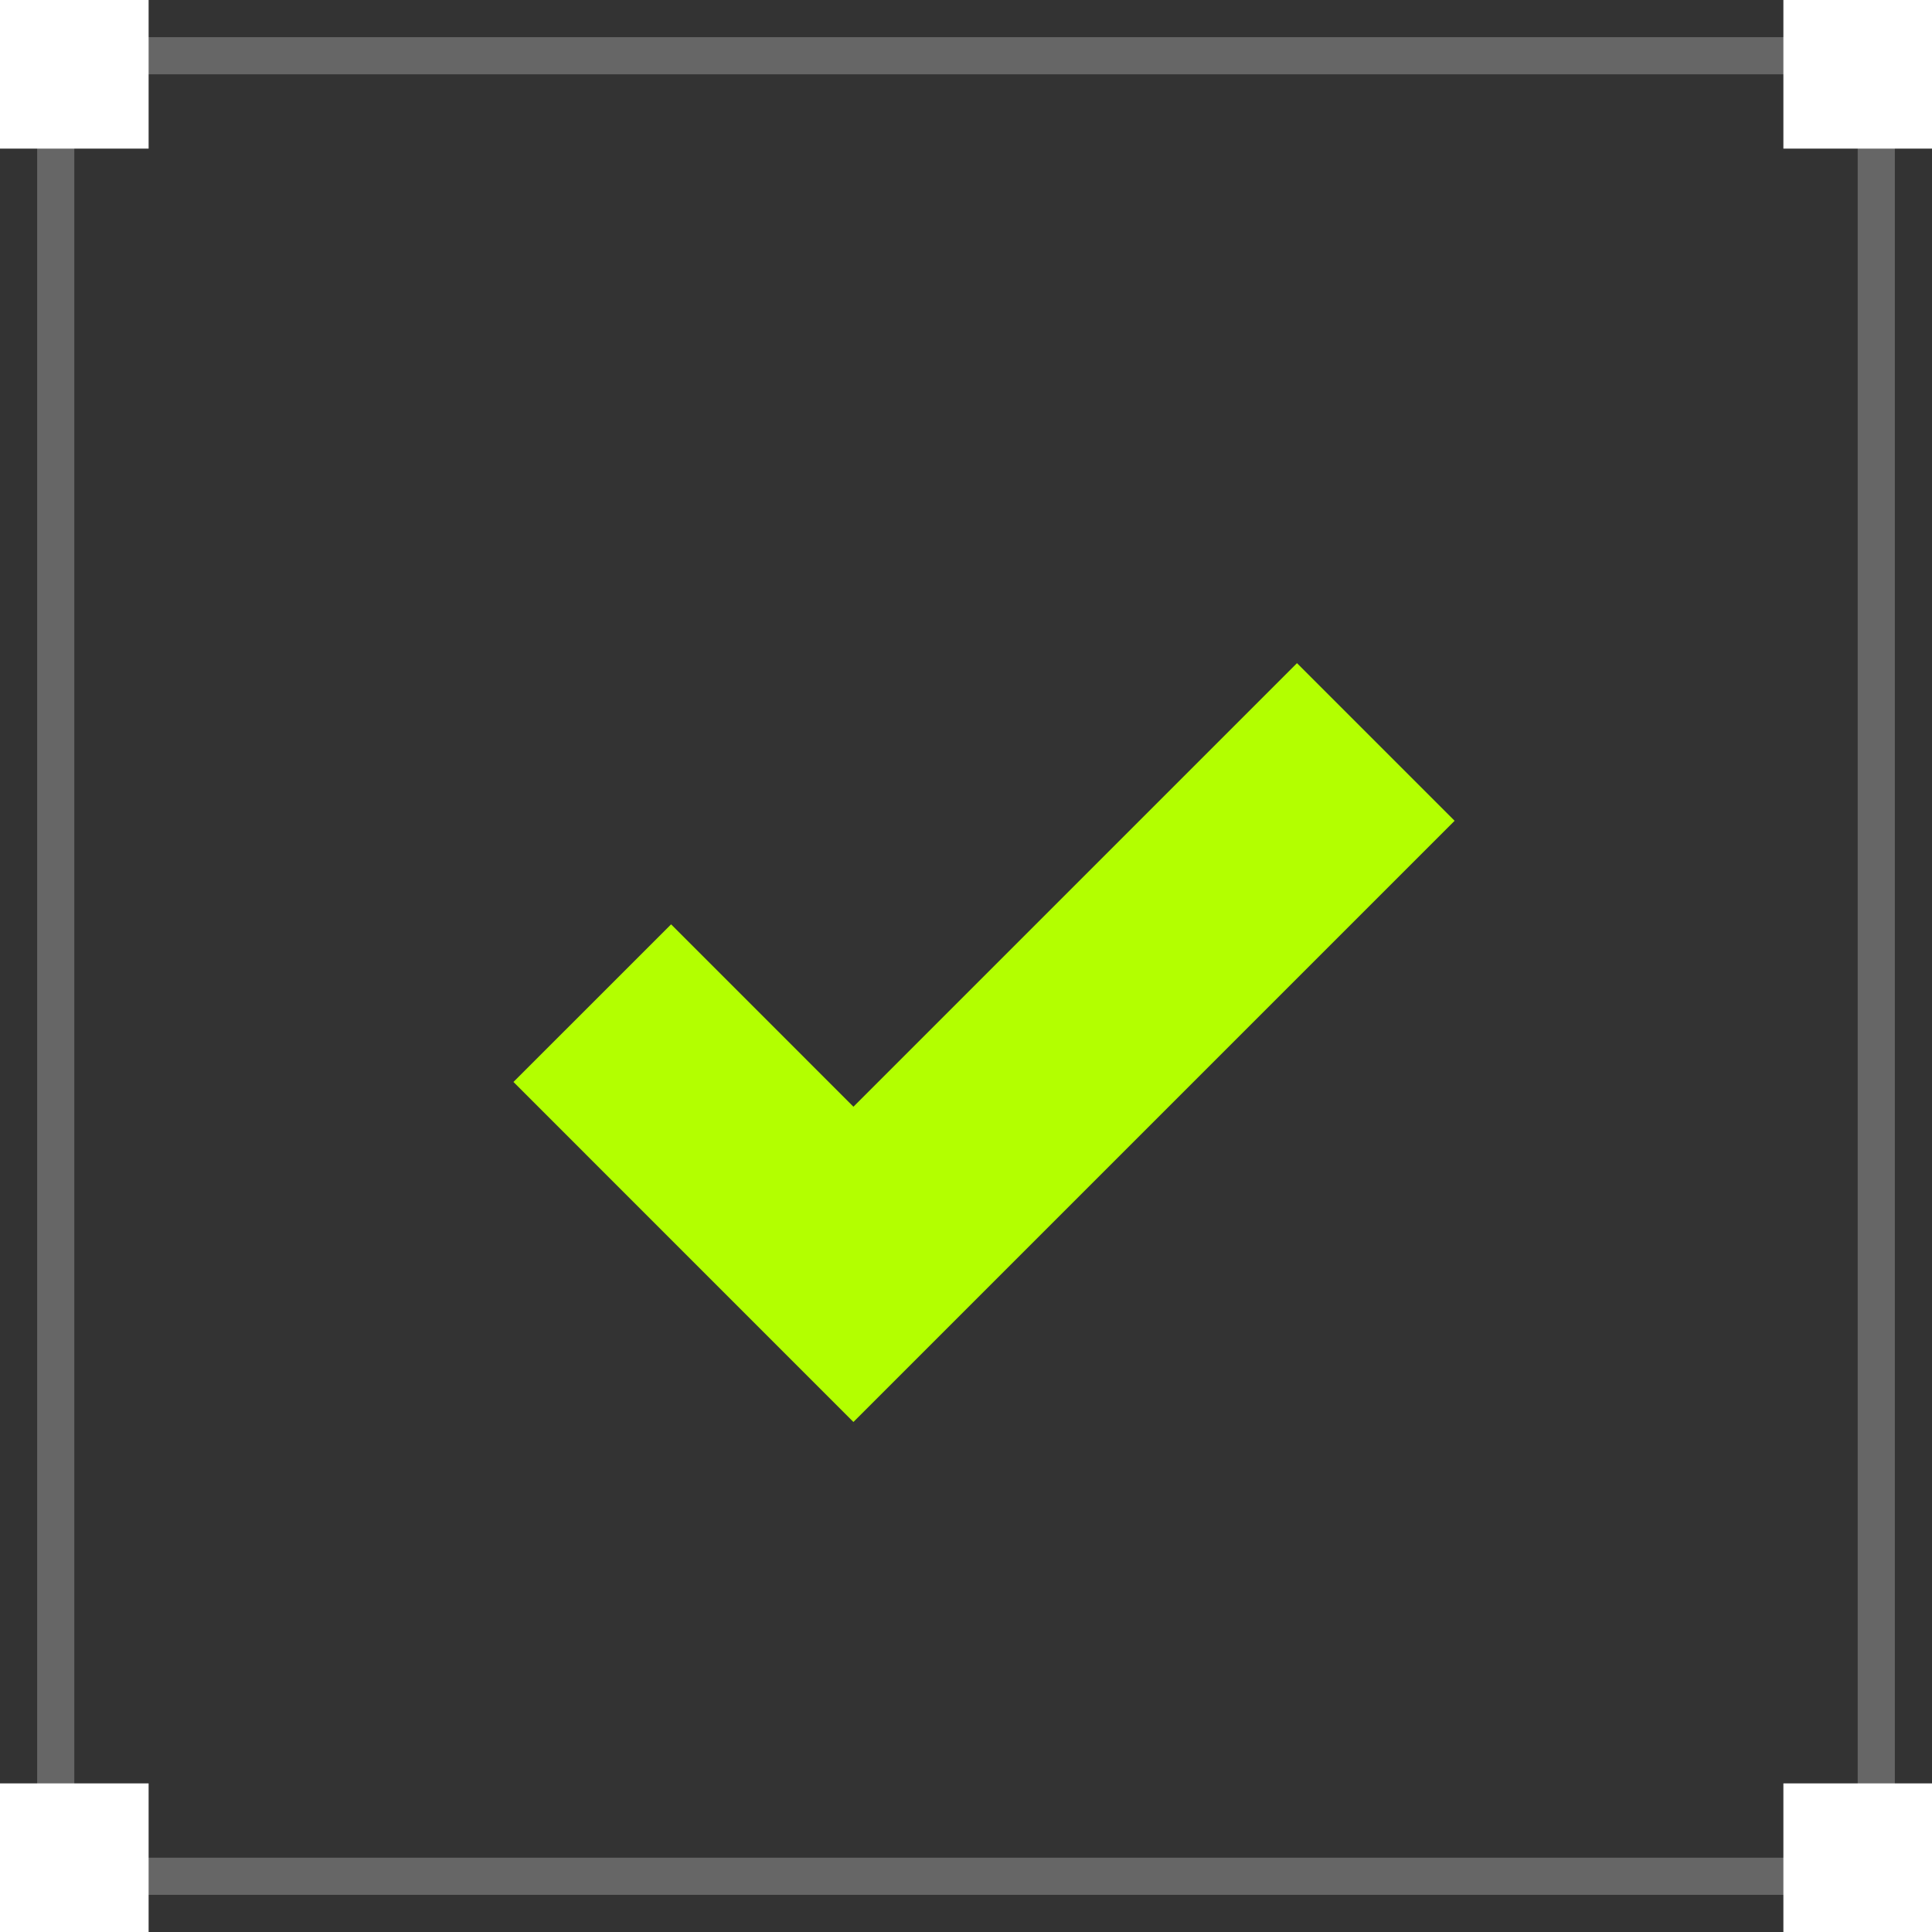 <svg width="52" height="52" viewBox="0 0 52 52" fill="none" xmlns="http://www.w3.org/2000/svg">
<rect x="0" y="0" width="52" height="52" fill="#333333" stroke="none"/>
<g clip-path="url(#clip0_2155_3309)">
<path d="M15.941 27L22.97 34.03L37.03 19.97" stroke="#B3FF00" stroke-width="6"/>
</g>
<rect x="1.5" y="1.5" width="49" height="49" stroke="white" stroke-opacity="0.25"/>
<rect width="4" height="4" fill="white"/>
<rect y="48" width="4" height="4" fill="white"/>
<rect x="48" width="4" height="4" fill="white"/>
<rect x="48" y="48" width="4" height="4" fill="white"/>
<defs>
<clipPath id="clip0_2155_3309">
<rect width="42" height="42" fill="white" transform="translate(5 5)"/>
</clipPath>
</defs>
</svg>
